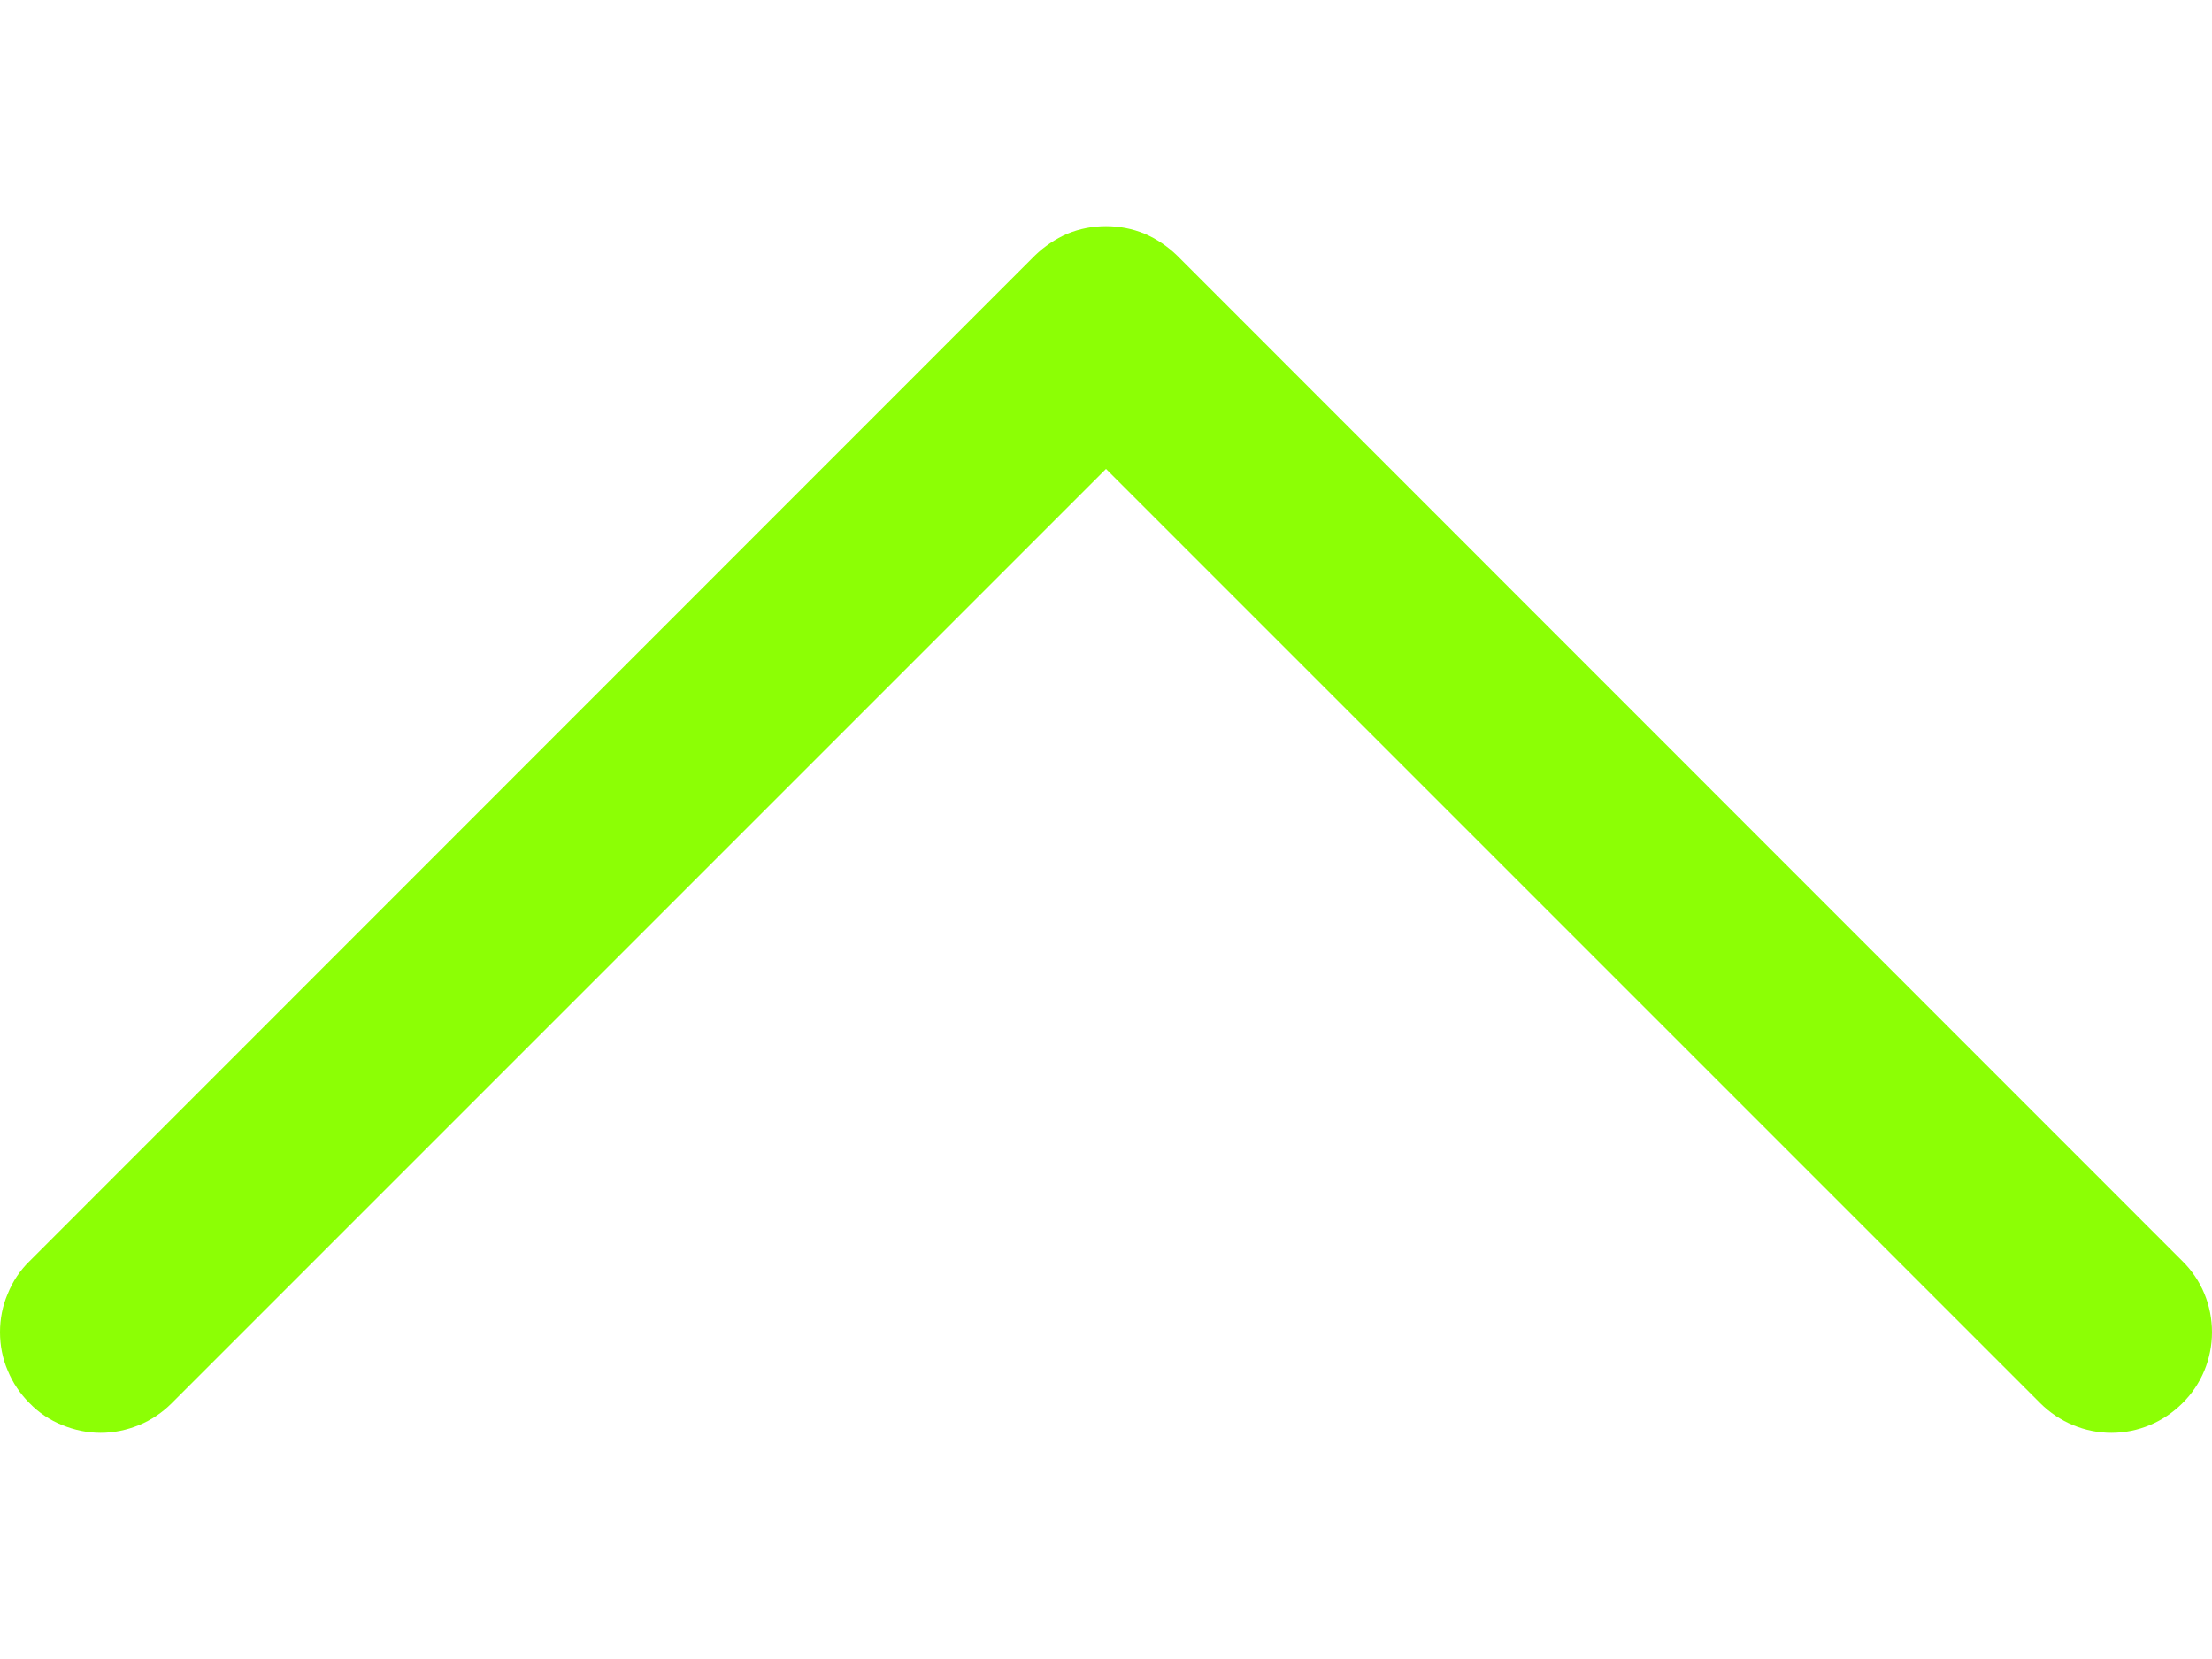 <svg width="8" height="6" viewBox="0 0 8 6" fill="none" xmlns="http://www.w3.org/2000/svg">
<path d="M3.743 0.924L0.107 4.561C0.073 4.594 0.046 4.634 0.028 4.679C0.009 4.723 0 4.77 0 4.818C0 4.866 0.009 4.913 0.028 4.957C0.046 5.001 0.073 5.041 0.107 5.075C0.14 5.109 0.18 5.136 0.225 5.154C0.269 5.172 0.316 5.182 0.364 5.182C0.412 5.182 0.459 5.172 0.503 5.154C0.547 5.136 0.587 5.109 0.621 5.075L4 1.696L7.379 5.075C7.447 5.143 7.54 5.182 7.636 5.182C7.733 5.182 7.825 5.143 7.893 5.075C7.962 5.007 8 4.914 8 4.818C8 4.721 7.962 4.629 7.893 4.561L4.257 0.924C4.223 0.891 4.183 0.864 4.139 0.845C4.095 0.827 4.048 0.818 4 0.818C3.952 0.818 3.905 0.827 3.861 0.845C3.817 0.864 3.777 0.891 3.743 0.924Z" fill="#8CFF05"/>
</svg>
